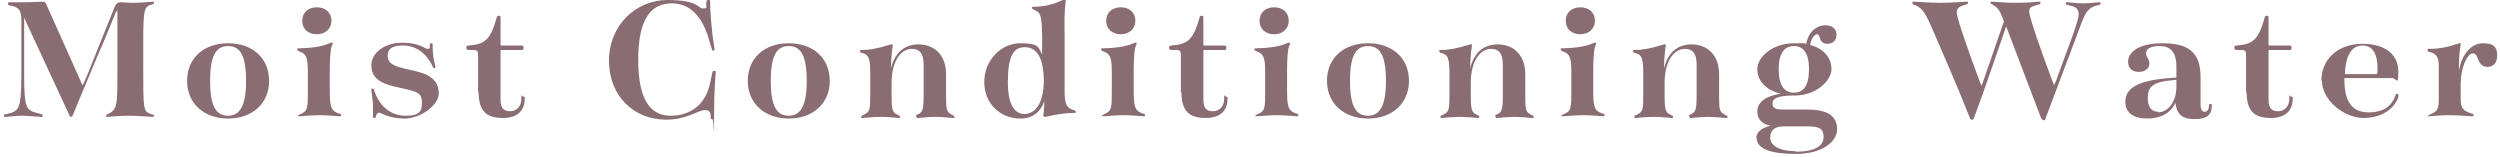 <svg width="445" height="28" viewBox="0 0 445 28" fill="none" xmlns="http://www.w3.org/2000/svg">
<g clip-path="url(#clip0_941_826)">
<path d="M23.8 0.5C25.2 0.5 26.9 0.3 27.2 0.3C27.5 0.3 27.4 0.3 27.4 0.5C27.4 0.7 27.2 0.8 26.7 0.9C25.7 1.3 25.5 1.8 25.5 7.3V12.3C25.5 19.1 25.5 19.7 26.6 20.2C27 20.3 27.4 20.4 27.4 20.6C27.4 20.8 27.4 20.8 27.2 20.8C26.9 20.8 24.6 20.6 22.8 20.6C21 20.6 19.4 20.8 19.1 20.8C18.8 20.8 18.9 20.8 18.9 20.6C18.9 20.4 19.1 20.4 19.6 20.1C20.9 19.3 20.9 18.3 20.9 12.5C20.9 6.7 20.9 3.1 20.9 2.2C20.9 1.3 20.9 1.8 20.9 1.8C20.9 1.8 20.9 1.8 20.6 2.2C20.3 2.9 19.4 5.3 17.3 10.1C15.7 14 14 17.9 13 20.4C12.8 20.8 12.7 20.8 12.6 20.8C12.6 20.8 12.4 20.8 12.3 20.4L4.5 3.6C4.5 3.4 4.4 3.3 4.3 3.3C4.2 3.3 4.3 3.3 4.3 3.5C4.3 6.8 4.3 9.9 4.3 13.2C4.3 19.6 4.7 19.6 6.9 20.2C7.4 20.3 7.6 20.4 7.6 20.6C7.6 20.8 7.6 20.8 7.3 20.8C6.9 20.8 5 20.6 3.9 20.6C2.8 20.6 1.3 20.8 1 20.8C0.7 20.8 0.7 20.8 0.7 20.6C0.7 20.4 0.7 20.4 1.2 20.3C3.4 19.8 3.8 19.5 3.8 13.1V3.7C3.8 1.8 3.4 1.3 1.9 1C1.6 1 1.4 0.8 1.4 0.7C1.4 0.6 1.4 0.4 1.7 0.4C2 0.4 3.6 0.4 4.8 0.4C5.9 0.4 7 0.3 7.4 0.3C7.8 0.3 8.1 0.3 8.3 0.9L13.8 13.2C14.5 14.7 14.6 15.1 14.7 15.1C14.8 15.1 14.9 14.8 15.6 13.2L20.3 1.5C20.6 0.7 20.9 0.4 21.5 0.4C22.1 0.4 22.7 0.5 23.8 0.5Z" fill="#8A6C73"/>
<path d="M47.9 14.4C47.9 18.4 44.9 21.1 40.6 21.1C36.3 21.1 33.3 18.4 33.3 14.4C33.3 10.4 36.2 7.7 40.6 7.7C45 7.7 47.9 10.4 47.9 14.4ZM40.6 20.6C42.6 20.6 43.8 19 43.8 14.4C43.8 9.8 42.7 8.2 40.6 8.2C38.5 8.2 37.4 9.8 37.4 14.4C37.4 19 38.5 20.6 40.6 20.6Z" fill="#8A6C73"/>
<path d="M53 20.7C53 20.5 53.1 20.5 53.5 20.3C54.8 19.8 54.8 19.1 54.8 16.2V12.9C54.8 10.5 54.6 9.6 53.4 9.2C53 9 52.9 9 52.9 8.8C52.9 8.6 52.9 8.6 53.3 8.6C57.7 8.5 58.6 7.6 59 7.6C59.4 7.6 59.2 7.6 59.2 7.8C59.2 8 59 8.2 58.9 8.8C58.8 9.5 58.7 10.7 58.7 12.6V15.9C58.7 19.1 58.9 19.7 60.3 20.2C60.6 20.2 60.7 20.3 60.7 20.5C60.7 20.7 60.7 20.7 60.5 20.7C60.2 20.7 58.3 20.5 56.9 20.5C55.5 20.5 53.6 20.7 53.3 20.7C53 20.7 53.1 20.7 53.1 20.5L53 20.7ZM56.4 1.3C58 1.3 59 2.3 59 3.7C59 5.1 57.9 6.1 56.4 6.1C54.9 6.1 53.8 5.2 53.8 3.7C53.8 2.2 54.9 1.3 56.4 1.3Z" fill="#8A6C73"/>
<path d="M67.501 20.1C67.101 20.1 67.101 20.2 66.901 20.7C66.901 20.9 66.801 21 66.601 21C66.401 21 66.401 21 66.401 20.7C66.401 20.5 66.401 19.9 66.401 19.2C66.401 17.8 66.101 16.4 66.101 16C66.101 15.6 66.101 15.8 66.301 15.8C66.501 15.8 66.501 15.8 66.601 16.1C67.601 19.1 69.701 20.6 72.201 20.6C74.701 20.6 75.101 19.8 75.101 18.3C75.101 16.8 74.601 16.4 72.401 15.9L70.201 15.4C67.601 14.8 66.101 13.8 66.101 11.6C66.101 9.4 68.501 7.6 71.601 7.6C74.701 7.6 75.601 8.7 76.101 8.7C76.601 8.7 76.501 8.4 76.501 8C76.501 7.8 76.601 7.7 76.801 7.7C77.001 7.7 77.001 7.7 77.001 8C77.001 10.4 77.501 11.6 77.501 11.9C77.501 12.2 77.501 12.1 77.301 12.1C77.101 12.1 77.101 12.1 77.001 11.8C75.801 9.3 73.901 8.1 71.701 8.1C69.501 8.1 69.001 8.9 69.001 10C69.001 11.1 69.901 11.7 71.601 12.1L74.101 12.7C76.701 13.3 78.101 14.5 78.101 16.6C78.101 18.7 74.901 21.1 72.001 21.1C69.101 21.1 67.801 20 67.301 20L67.501 20.1Z" fill="#8A6C73"/>
<path d="M85.1 16.5V10C85.1 9.1 85 8.9 84.2 8.9H83.4C83.1 8.9 83 8.7 83 8.5C83 8.3 83 8.2 83.4 8.1C86.4 7.9 87.3 7 88.4 3.2C88.4 2.9 88.6 2.8 88.8 2.8C89 2.8 89.1 2.8 89.1 3.2V7.9C89.1 8.1 89.1 8.1 89.3 8.1H92.7C93 8.1 93.2 8.1 93.2 8.5C93.2 8.9 93 8.9 92.8 8.9C92.1 8.9 91.1 8.9 89.3 8.9C89.1 8.9 89.1 8.9 89.1 9.1V17.7C89.1 19.2 89.6 19.8 90.8 19.8C92 19.8 92.8 18.9 92.8 17.6C92.8 16.3 92.8 17.2 93.1 17.2C93.4 17.2 93.4 17.2 93.4 17.6C93.4 19.4 92.4 21 89.5 21C86.6 21 85.2 19.8 85.2 16.4L85.1 16.5Z" fill="#8A6C73"/>
<path d="M127.4 12.8C127.4 13.2 127.1 15.5 127.1 21C127.1 26.5 127.1 21.2 126.8 21.2C126.5 21.2 126.5 21.2 126.5 20.7C126.5 19.8 126.1 19.6 125.5 19.6C124.2 19.6 122.3 21.3 118.6 21.3C112.8 21.3 108.4 17.1 108.4 10.8C108.4 4.5 113.2 0 118.8 0C124.4 0 124.2 1.5 125.1 1.5C126 1.5 125.7 1.3 125.7 0.6C125.7 0.2 125.8 0 126.1 0C126.4 0 126.4 0 126.4 0.3C126.4 0.6 126.4 1.5 126.6 4C126.9 7.4 127.2 8.6 127.2 8.8C127.2 9 127.2 9 127 9C126.8 9 126.7 9 126.7 8.7L126.3 7.4C125.1 2.9 122.8 0.6 119.6 0.6C116.4 0.6 113.6 2.6 113.6 10.6C113.6 18.6 116.3 20.6 119.4 20.6C122.5 20.6 125.5 19 126.4 14.8L126.8 12.9C126.8 12.7 127 12.6 127.1 12.6C127.2 12.6 127.4 12.6 127.4 12.8Z" fill="#8A6C73"/>
<path d="M147.701 14.4C147.701 18.4 144.701 21.1 140.401 21.1C136.101 21.1 133.101 18.4 133.101 14.4C133.101 10.4 136.001 7.7 140.401 7.7C144.801 7.7 147.701 10.4 147.701 14.4ZM140.401 20.6C142.401 20.6 143.601 19 143.601 14.4C143.601 9.8 142.501 8.2 140.401 8.2C138.301 8.2 137.201 9.8 137.201 14.4C137.201 19 138.301 20.6 140.401 20.6Z" fill="#8A6C73"/>
<path d="M163.001 20.7C163.001 20.5 163.201 20.4 163.501 20.3C164.201 19.9 164.401 19.5 164.401 17.1V11.5C164.401 9.4 163.601 8.7 162.301 8.7C160.401 8.7 158.701 10.8 158.701 14.8V17C158.701 19.6 158.901 20 159.701 20.4C160.101 20.6 160.201 20.6 160.201 20.8C160.201 21 160.201 21 160.001 21C159.701 21 158.101 20.8 156.801 20.8C155.501 20.8 153.701 21 153.501 21C153.301 21 153.301 21 153.301 20.8C153.301 20.6 153.401 20.6 153.801 20.4C154.801 19.9 154.901 19.6 154.901 17V13C154.901 10.4 154.601 9.8 153.701 9.5C153.301 9.4 153.101 9.4 153.101 9.1C153.101 8.8 153.101 8.9 153.401 8.9C155.901 8.9 158.301 7.9 158.701 7.9C159.101 7.9 158.901 7.9 158.901 8.1C158.901 8.4 158.601 9.6 158.601 12.2C159.201 9.5 160.901 7.9 163.501 7.9C166.101 7.9 168.401 9.6 168.401 13.2V17.2C168.401 19.6 168.501 19.9 169.401 20.4C169.701 20.6 169.901 20.6 169.901 20.8C169.901 21 169.901 21 169.701 21C169.101 21 167.801 20.8 166.501 20.8C165.201 20.8 163.801 21 163.401 21C163.001 21 163.201 21 163.201 20.8L163.001 20.7Z" fill="#8A6C73"/>
<path d="M185.7 20.7C185.7 20.5 185.9 19.2 185.9 18C185.2 19.9 183.9 21.1 181.6 21.1C178.1 21.1 175.2 18.5 175.2 14.6C175.2 10.7 178.2 7.7 181.6 7.7C185 7.7 184.8 8.4 185.5 9.7V7.1C185.5 2.9 185.2 2.3 184.4 1.9C183.8 1.6 183.7 1.6 183.7 1.4C183.7 1.2 183.7 1.2 184 1.2C187.3 1.2 189.1 -0.1 189.5 -0.1C189.9 -0.1 189.7 -0.1 189.7 0.1C189.7 0.4 189.4 1.5 189.5 5.8V16.1C189.5 18.7 189.9 19.2 191.1 19.6C191.4 19.7 191.5 19.8 191.5 19.9C191.5 20 191.5 20.1 191.2 20.1C188.7 20.1 186.3 20.8 186 20.8C185.7 20.8 185.8 20.8 185.8 20.6L185.7 20.7ZM182.3 20.3C184.3 20.3 185.7 18.4 185.8 14.6C185.8 10 184.4 8.4 182.4 8.4C180.4 8.4 179.4 10 179.4 14.6C179.4 18.8 180.7 20.3 182.4 20.3H182.3Z" fill="#8A6C73"/>
<path d="M196.1 20.7C196.1 20.5 196.2 20.5 196.6 20.3C197.9 19.8 197.9 19.1 197.9 16.2V12.9C197.9 10.5 197.7 9.6 196.5 9.2C196.1 9 196 9 196 8.8C196 8.6 196 8.6 196.4 8.6C200.8 8.5 201.7 7.6 202.1 7.6C202.5 7.6 202.3 7.6 202.3 7.8C202.3 8 202.1 8.2 202 8.8C201.9 9.5 201.8 10.7 201.8 12.6V15.9C201.8 19.1 202 19.7 203.4 20.2C203.7 20.2 203.8 20.3 203.8 20.5C203.8 20.7 203.8 20.7 203.6 20.7C203.3 20.7 201.4 20.5 200 20.5C198.6 20.5 196.7 20.7 196.4 20.7C196.1 20.7 196.2 20.7 196.2 20.5L196.1 20.7ZM199.5 1.3C201.1 1.3 202.1 2.3 202.1 3.7C202.1 5.1 201 6.1 199.5 6.1C198 6.1 196.9 5.2 196.9 3.7C196.9 2.2 198 1.3 199.5 1.3Z" fill="#8A6C73"/>
<path d="M210.201 16.5V10C210.201 9.1 210.101 8.9 209.301 8.9H208.501C208.201 8.9 208.101 8.7 208.101 8.5C208.101 8.3 208.101 8.2 208.501 8.1C211.501 7.9 212.401 7 213.501 3.2C213.501 2.9 213.701 2.8 213.901 2.8C214.101 2.8 214.201 2.8 214.201 3.2V7.9C214.201 8.1 214.201 8.1 214.401 8.1H217.801C218.101 8.1 218.301 8.1 218.301 8.5C218.301 8.9 218.101 8.9 217.901 8.9C217.201 8.9 216.201 8.9 214.401 8.9C214.201 8.9 214.201 8.9 214.201 9.1V17.7C214.201 19.2 214.701 19.8 215.901 19.8C217.101 19.8 217.901 18.9 217.901 17.6C217.901 16.3 217.901 17.2 218.201 17.2C218.501 17.2 218.501 17.2 218.501 17.6C218.501 19.4 217.501 21 214.601 21C211.701 21 210.301 19.8 210.301 16.4L210.201 16.5Z" fill="#8A6C73"/>
<path d="M223.4 20.7C223.4 20.5 223.5 20.5 223.9 20.3C225.2 19.8 225.2 19.1 225.2 16.2V12.9C225.2 10.5 225 9.6 223.8 9.2C223.4 9 223.3 9 223.3 8.8C223.3 8.6 223.3 8.6 223.7 8.6C228.1 8.5 229 7.6 229.4 7.6C229.8 7.6 229.6 7.6 229.6 7.8C229.6 8 229.4 8.2 229.3 8.8C229.2 9.5 229.1 10.7 229.1 12.6V15.9C229.1 19.1 229.3 19.7 230.7 20.2C231 20.2 231.1 20.3 231.1 20.5C231.1 20.7 231.1 20.7 230.9 20.7C230.6 20.7 228.7 20.5 227.3 20.5C225.9 20.5 224 20.7 223.7 20.7C223.4 20.7 223.5 20.7 223.5 20.5L223.4 20.7ZM226.8 1.3C228.4 1.3 229.4 2.3 229.4 3.7C229.4 5.1 228.3 6.1 226.8 6.1C225.3 6.1 224.2 5.2 224.2 3.7C224.2 2.2 225.3 1.3 226.8 1.3Z" fill="#8A6C73"/>
<path d="M250.8 14.4C250.8 18.4 247.8 21.1 243.5 21.1C239.2 21.1 236.2 18.4 236.2 14.4C236.2 10.4 239.1 7.7 243.5 7.7C247.9 7.7 250.8 10.4 250.8 14.4ZM243.5 20.6C245.5 20.6 246.7 19 246.7 14.4C246.7 9.8 245.6 8.2 243.5 8.2C241.4 8.2 240.3 9.8 240.3 14.4C240.3 19 241.4 20.6 243.5 20.6Z" fill="#8A6C73"/>
<path d="M266.1 20.7C266.1 20.5 266.3 20.4 266.6 20.3C267.3 19.9 267.5 19.5 267.5 17.1V11.5C267.5 9.4 266.7 8.7 265.4 8.7C263.5 8.7 261.8 10.8 261.8 14.8V17C261.8 19.6 262 20 262.8 20.4C263.2 20.6 263.3 20.6 263.3 20.8C263.3 21 263.3 21 263.1 21C262.8 21 261.2 20.8 259.9 20.8C258.6 20.8 256.8 21 256.6 21C256.4 21 256.4 21 256.4 20.8C256.4 20.6 256.5 20.6 256.9 20.4C257.9 19.9 258 19.6 258 17V13C258 10.4 257.7 9.8 256.8 9.5C256.4 9.4 256.2 9.4 256.2 9.1C256.2 8.8 256.2 8.9 256.5 8.9C259 8.9 261.4 7.9 261.8 7.9C262.2 7.9 262 7.9 262 8.1C262 8.4 261.7 9.6 261.7 12.2C262.3 9.5 264 7.9 266.6 7.9C269.2 7.9 271.5 9.6 271.5 13.2V17.2C271.5 19.6 271.6 19.9 272.5 20.4C272.8 20.6 273 20.6 273 20.8C273 21 273 21 272.8 21C272.2 21 270.9 20.8 269.6 20.8C268.3 20.8 266.9 21 266.5 21C266.1 21 266.3 21 266.3 20.8L266.1 20.7Z" fill="#8A6C73"/>
<path d="M277.9 20.7C277.9 20.5 278 20.5 278.4 20.3C279.7 19.8 279.7 19.1 279.7 16.2V12.9C279.7 10.5 279.5 9.6 278.3 9.2C277.9 9 277.8 9 277.8 8.8C277.8 8.6 277.8 8.6 278.2 8.6C282.6 8.5 283.5 7.6 283.9 7.6C284.3 7.6 284.1 7.6 284.1 7.8C284.1 8 283.9 8.2 283.8 8.8C283.7 9.5 283.6 10.7 283.6 12.6V15.9C283.6 19.1 283.8 19.7 285.2 20.2C285.5 20.2 285.6 20.3 285.6 20.5C285.6 20.7 285.6 20.7 285.4 20.7C285.1 20.7 283.2 20.5 281.8 20.5C280.4 20.5 278.5 20.7 278.2 20.7C277.9 20.7 278 20.7 278 20.5L277.9 20.7ZM281.3 1.3C282.9 1.3 283.9 2.3 283.9 3.7C283.9 5.1 282.8 6.1 281.3 6.1C279.8 6.1 278.7 5.2 278.7 3.7C278.7 2.2 279.8 1.3 281.3 1.3Z" fill="#8A6C73"/>
<path d="M300.6 20.7C300.6 20.5 300.8 20.4 301.1 20.3C301.8 19.9 302 19.5 302 17.1V11.5C302 9.4 301.2 8.7 299.9 8.7C298 8.7 296.3 10.8 296.3 14.8V17C296.3 19.6 296.5 20 297.3 20.4C297.7 20.6 297.8 20.6 297.8 20.8C297.8 21 297.8 21 297.6 21C297.3 21 295.7 20.8 294.4 20.8C293.1 20.8 291.3 21 291.1 21C290.9 21 290.9 21 290.9 20.8C290.9 20.6 291 20.6 291.4 20.4C292.4 19.9 292.5 19.6 292.5 17V13C292.5 10.4 292.2 9.8 291.3 9.5C290.9 9.4 290.7 9.4 290.7 9.1C290.7 8.8 290.7 8.9 291 8.9C293.5 8.9 295.9 7.9 296.3 7.9C296.7 7.9 296.5 7.9 296.5 8.1C296.5 8.4 296.2 9.6 296.2 12.2C296.8 9.5 298.5 7.9 301.1 7.9C303.7 7.9 306 9.6 306 13.2V17.2C306 19.6 306.1 19.9 307 20.4C307.3 20.6 307.5 20.6 307.5 20.8C307.5 21 307.5 21 307.3 21C306.7 21 305.4 20.8 304.1 20.8C302.8 20.8 301.4 21 301 21C300.6 21 300.8 21 300.8 20.8L300.6 20.7Z" fill="#8A6C73"/>
<path d="M312.601 24.7C312.601 23.5 313.601 22.7 315.201 22.4C313.601 22.1 312.801 21.2 312.801 19.8C312.801 18.4 314.001 17.1 317.001 16.7C314.501 16.1 312.801 14.5 312.801 12.3C312.801 10.1 315.601 7.7 319.301 7.7C323.001 7.7 320.801 7.7 321.501 7.9C321.901 5.4 323.601 4.5 324.901 4.5C326.201 4.5 326.901 5.2 326.901 6.2C326.901 7.2 326.201 7.8 325.301 7.8C324.401 7.8 324.101 7.3 323.901 6.7C323.801 6.3 323.701 6.1 323.401 6.1C323.101 6.1 322.401 6.7 322.201 8C324.501 8.6 326.001 10.2 326.001 12.3C326.001 14.4 323.201 17 319.501 17H319.301C316.301 17 315.501 17.6 315.501 18.4C315.501 19.2 316.001 19.5 317.401 19.5H321.701C325.401 19.5 327.001 20.7 327.001 23C327.001 25.3 324.201 27.4 319.701 27.4C315.201 27.4 312.701 26.5 312.701 24.6L312.601 24.7ZM319.601 27C323.201 27 324.601 25.9 324.601 24.4C324.601 22.9 323.801 22.5 321.901 22.5H317.401C315.701 22.5 315.101 23.4 315.101 24.5C315.101 25.6 316.201 26.9 319.601 26.9V27ZM319.301 16.5C321.001 16.5 322.001 15.3 322.001 12.3C322.001 9.3 320.901 8.2 319.301 8.2C317.701 8.2 316.601 9.4 316.601 12.3C316.601 15.3 317.701 16.5 319.301 16.5Z" fill="#8A6C73"/>
<path d="M363.3 21L357.1 4.7C355.3 9.8 353.4 15.6 351.4 20.9C351.3 21.3 351.2 21.3 351 21.3C350.8 21.3 350.7 21.3 350.6 20.9C348.2 14.8 345.3 8.3 343.5 4.1C342.6 2.2 342.1 1.5 341.1 1C340.5 0.8 340.4 0.7 340.4 0.5C340.4 0.3 340.4 0.3 340.7 0.3C341 0.3 343.6 0.5 345.5 0.5C347.4 0.5 349.6 0.3 350 0.3C350.4 0.3 350.3 0.3 350.3 0.5C350.3 0.7 350.1 0.8 349.6 0.9C348.7 1.2 348.3 1.5 348.3 2.2C348.3 3.3 350.6 9.7 352.5 14.8C352.7 15.2 352.7 15.3 352.7 15.3C352.7 15.3 352.7 15.3 352.9 14.8C354.2 11 355.6 7 356.7 3.8C356 2 355.8 1.5 354.8 0.9C354.4 0.6 354.3 0.7 354.3 0.5C354.3 0.3 354.4 0.3 354.6 0.3C355 0.3 356.9 0.5 358.7 0.5C361.4 0.5 362.5 0.3 362.9 0.3C363.3 0.3 363.2 0.3 363.2 0.5C363.2 0.7 363.1 0.8 362.5 0.9C361.5 1.2 361.2 1.4 361.2 2C361.2 3.1 363.5 9.6 365.4 14.6C365.6 15 365.6 15.2 365.6 15.2C365.6 15.2 365.6 15.2 365.9 14.6C368.2 8.2 370 3.8 370 2.6C370 1.4 369.4 1.2 368.1 0.9C367.8 0.9 367.7 0.7 367.7 0.6C367.7 0.5 367.7 0.4 368 0.4C368.3 0.4 369.7 0.6 370.8 0.6C371.9 0.6 373.4 0.4 373.6 0.4C373.8 0.4 373.9 0.4 373.9 0.6C373.9 0.8 373.9 0.8 373.6 0.9C371.9 1.2 371.3 2 370.5 4.1L364.1 21.1C364.1 21.4 363.9 21.4 363.8 21.4C363.7 21.4 363.6 21.4 363.4 21.1L363.3 21Z" fill="#8A6C73"/>
<path d="M387.4 17.9C386.6 20.1 384.6 21.1 382.2 21.1C379.8 21.1 378.3 20.1 378.3 18.1C378.3 14.9 382.4 14.1 387.4 13.8V11.9C387.4 9.1 386.2 8.2 384.4 8.2C382.6 8.2 382 8.8 382 9.5C382 10.2 382.6 10.5 382.6 11.3C382.6 12.1 381.9 12.8 380.7 12.8C379.5 12.8 378.8 12.1 378.8 11C378.8 9.4 380.5 7.7 384.9 7.7C389.3 7.7 391.7 9.1 391.7 13.7V18.6C391.7 19.5 392 19.9 392.4 19.9C392.8 19.9 393.2 19.6 393.2 18.8C393.2 18.6 393.3 18.5 393.5 18.5C393.7 18.5 393.7 18.5 393.7 18.8C393.7 20.2 393.1 21.2 390.7 21.2C388.3 21.2 387.4 20.3 387.2 18L387.4 17.9ZM384.1 20C385.8 20 387.4 18.3 387.4 15.4V14.2C385.3 14.4 383.9 14.6 383.1 15.3C382.5 15.8 382.3 16.5 382.3 17.4C382.3 19 382.9 19.9 384.2 19.9L384.1 20Z" fill="#8A6C73"/>
<path d="M399.8 16.5V10C399.8 9.1 399.7 8.9 398.9 8.9H398.1C397.8 8.9 397.7 8.7 397.7 8.5C397.7 8.3 397.7 8.2 398.1 8.1C401.1 7.9 402 7 403.1 3.2C403.1 2.9 403.3 2.8 403.5 2.8C403.7 2.8 403.8 2.8 403.8 3.2V7.9C403.8 8.1 403.8 8.1 404 8.1H407.4C407.7 8.1 407.9 8.1 407.9 8.5C407.9 8.9 407.7 8.9 407.5 8.9C406.8 8.9 405.8 8.9 404 8.9C403.8 8.9 403.8 8.9 403.8 9.1V17.7C403.8 19.2 404.3 19.8 405.5 19.8C406.7 19.8 407.5 18.9 407.5 17.6C407.5 16.3 407.5 17.2 407.8 17.2C408.1 17.2 408.1 17.2 408.1 17.6C408.1 19.4 407.1 21 404.2 21C401.3 21 399.9 19.8 399.9 16.4L399.8 16.5Z" fill="#8A6C73"/>
<path d="M413.2 14.4C413.2 10.5 416.2 7.8 420.5 7.8C424.8 7.8 426.9 9.9 426.9 12.7C426.9 15.5 426.6 13.9 425.8 13.9H417.3V14.1C417.3 18 418.6 20 421.6 20C424.6 20 425.8 18.6 426.4 17C426.4 16.8 426.5 16.7 426.7 16.7C426.9 16.7 426.9 16.7 426.9 16.9C426.9 17.1 426.9 17.1 426.9 17.3C426.2 19.3 424 21 420.7 21C417.4 21 413.3 18 413.3 14.3L413.2 14.4ZM422.7 13.2C423.2 13.2 423.2 13.2 423.2 12.2C423.2 9.5 422.3 8.1 420.5 8.1C418.7 8.1 417.5 9.7 417.4 13.2H422.7Z" fill="#8A6C73"/>
<path d="M432.201 20.7C432.201 20.5 432.301 20.5 432.701 20.3C434.001 19.8 434.101 19.2 434.101 17.3V11.9C434.101 10.3 433.801 9.7 432.701 9.3C432.301 9.3 432.101 9.2 432.101 8.9C432.101 8.6 432.101 8.7 432.501 8.7C435.401 8.7 437.501 7.7 437.801 7.7C438.101 7.7 438.001 7.7 438.001 7.9C438.001 8.2 437.601 9.8 437.701 12.6C438.201 9.6 439.901 7.7 442.001 7.7C444.101 7.7 444.501 8.6 444.501 9.9C444.501 11.2 443.801 11.9 442.801 11.9C440.801 11.9 441.301 9.5 440.201 9.5C439.101 9.5 438.001 12.2 438.001 14.9V17.5C438.001 19.3 438.401 19.7 439.901 20.2C440.301 20.2 440.301 20.4 440.301 20.5C440.301 20.6 440.301 20.7 440.001 20.7C439.601 20.7 437.501 20.5 435.901 20.5C434.301 20.5 432.501 20.7 432.301 20.7C432.101 20.7 432.101 20.7 432.101 20.5L432.201 20.7Z" fill="#8A6C73"/>
</g>
</svg>
